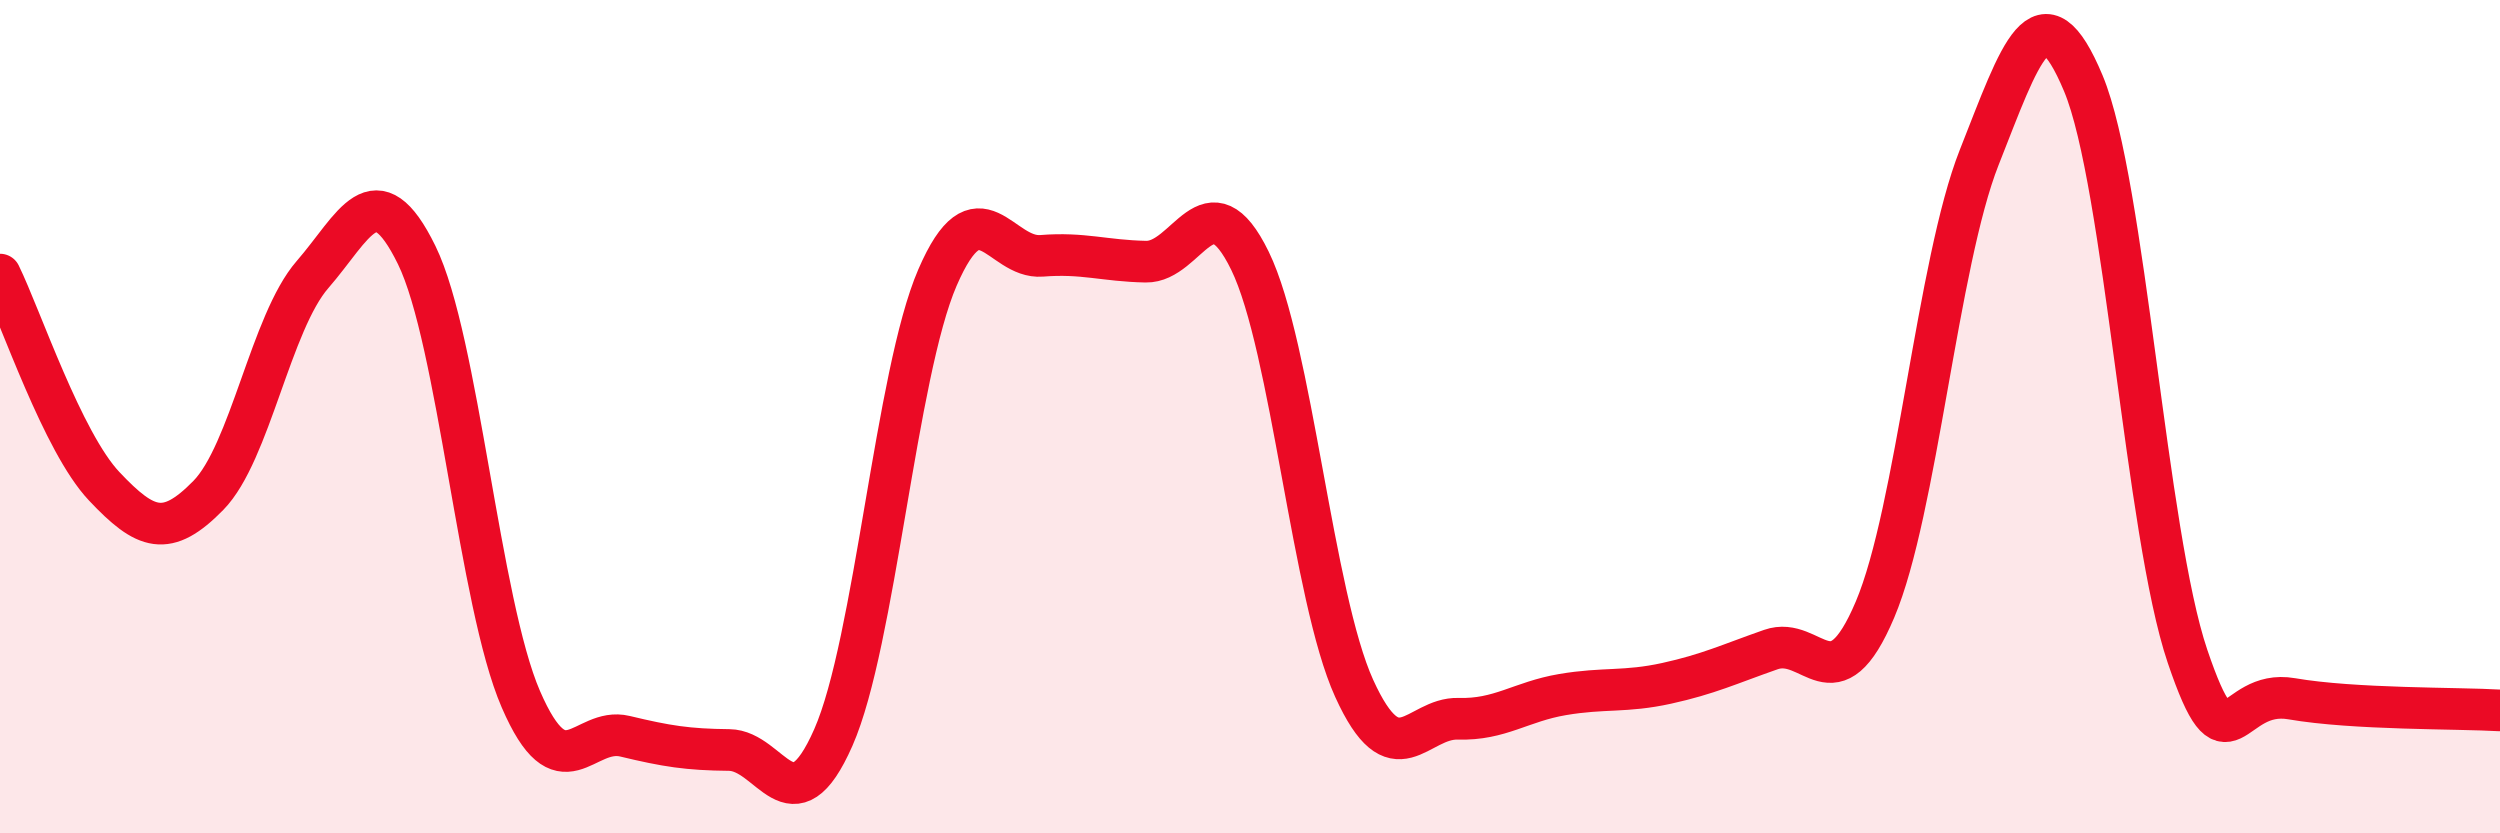
    <svg width="60" height="20" viewBox="0 0 60 20" xmlns="http://www.w3.org/2000/svg">
      <path
        d="M 0,6.59 C 0.5,7.61 1.5,10.61 2.5,11.67 C 3.5,12.73 4,12.91 5,11.89 C 6,10.87 6.5,7.74 7.5,6.59 C 8.5,5.44 9,4.08 10,6.12 C 11,8.16 11.5,14.47 12.5,16.78 C 13.5,19.09 14,17.43 15,17.67 C 16,17.91 16.5,17.99 17.5,18 C 18.5,18.01 19,19.97 20,17.7 C 21,15.43 21.5,8.97 22.5,6.66 C 23.5,4.35 24,6.22 25,6.14 C 26,6.06 26.5,6.26 27.5,6.28 C 28.5,6.3 29,4.21 30,6.26 C 31,8.31 31.5,14.32 32.5,16.52 C 33.5,18.72 34,17.22 35,17.25 C 36,17.28 36.5,16.84 37.5,16.67 C 38.5,16.5 39,16.62 40,16.4 C 41,16.18 41.5,15.94 42.5,15.59 C 43.5,15.24 44,16.99 45,14.63 C 46,12.27 46.5,6.31 47.5,3.78 C 48.5,1.25 49,-0.39 50,2 C 51,4.39 51.5,12.8 52.5,15.75 C 53.5,18.7 53.5,16.51 55,16.77 C 56.5,17.03 59,16.99 60,17.05L60 20L0 20Z"
        fill="#EB0A25"
        opacity="0.1"
        stroke-linecap="round"
        stroke-linejoin="round"
      />
      <path
        d="M 0,6.59 C 0.5,7.61 1.5,10.61 2.5,11.67 C 3.5,12.73 4,12.91 5,11.89 C 6,10.87 6.5,7.74 7.5,6.59 C 8.5,5.44 9,4.08 10,6.12 C 11,8.16 11.5,14.47 12.5,16.78 C 13.5,19.09 14,17.43 15,17.67 C 16,17.91 16.5,17.99 17.5,18 C 18.5,18.01 19,19.97 20,17.7 C 21,15.43 21.5,8.97 22.5,6.66 C 23.5,4.35 24,6.22 25,6.14 C 26,6.06 26.5,6.26 27.5,6.28 C 28.5,6.3 29,4.21 30,6.26 C 31,8.31 31.5,14.32 32.5,16.52 C 33.5,18.72 34,17.22 35,17.25 C 36,17.28 36.5,16.84 37.5,16.67 C 38.5,16.5 39,16.62 40,16.4 C 41,16.18 41.5,15.94 42.5,15.59 C 43.5,15.24 44,16.99 45,14.63 C 46,12.27 46.5,6.31 47.5,3.78 C 48.5,1.25 49,-0.39 50,2 C 51,4.39 51.5,12.8 52.5,15.75 C 53.5,18.7 53.5,16.51 55,16.77 C 56.5,17.03 59,16.99 60,17.05"
        stroke="#EB0A25"
        stroke-width="1"
        fill="none"
        stroke-linecap="round"
        stroke-linejoin="round"
      />
    </svg>
  